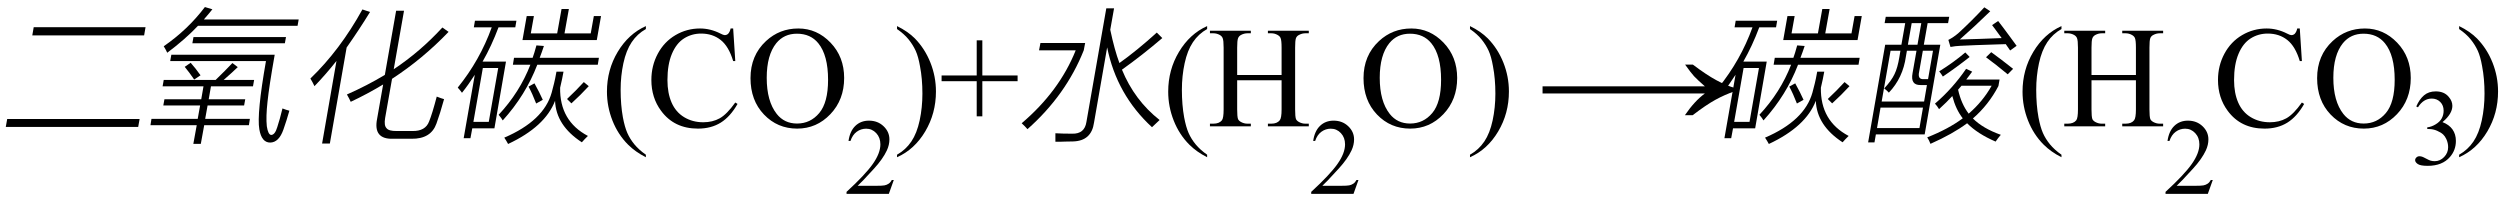 <svg xmlns="http://www.w3.org/2000/svg" xmlns:xlink="http://www.w3.org/1999/xlink" stroke-dasharray="none" shape-rendering="auto" font-family="'Dialog'" width="277" text-rendering="auto" fill-opacity="1" contentScriptType="text/ecmascript" color-interpolation="auto" color-rendering="auto" preserveAspectRatio="xMidYMid meet" font-size="12" fill="black" stroke="black" image-rendering="auto" stroke-miterlimit="10" zoomAndPan="magnify" version="1.0" stroke-linecap="square" stroke-linejoin="miter" contentStyleType="text/css" font-style="normal" height="22" stroke-width="1" stroke-dashoffset="0" font-weight="normal" stroke-opacity="1"><defs id="genericDefs"/><g><g text-rendering="optimizeLegibility" transform="translate(0,14)" color-rendering="optimizeQuality" color-interpolation="linearRGB" image-rendering="optimizeQuality"><path d="M3.734 -10.984 L16.125 -10.984 L15.969 -10.078 L3.578 -10.078 L3.734 -10.984 ZM0.797 -0.812 L15.469 -0.812 L15.312 0.062 L0.641 0.062 L0.797 -0.812 Z" stroke="none"/></g><g text-rendering="optimizeLegibility" transform="translate(16.125,14)" color-rendering="optimizeQuality" color-interpolation="linearRGB" image-rendering="optimizeQuality"><path d="M2.016 -5.141 L7.766 -5.141 Q8.875 -6.219 9.625 -7.016 L10.219 -6.562 Q9.516 -5.891 8.656 -5.141 L12.031 -5.141 L11.906 -4.438 L7.25 -4.438 L7 -3 L11.047 -3 L10.922 -2.312 L6.875 -2.312 L6.609 -0.828 L11.562 -0.828 L11.453 -0.125 L6.5 -0.125 L6.125 1.938 L5.297 1.938 L5.672 -0.125 L0.547 -0.125 L0.656 -0.828 L5.781 -0.828 L6.047 -2.312 L1.969 -2.312 L2.094 -3 L6.172 -3 L6.422 -4.438 L1.891 -4.438 L2.016 -5.141 ZM14.594 0.094 Q14.875 -0.75 15.172 -1.984 Q15.609 -1.812 15.938 -1.734 Q15.625 -0.625 15.281 0.344 Q14.781 1.781 13.812 1.797 Q12.859 1.797 12.609 0.328 Q12.312 -1.375 13.344 -7.234 L2.734 -7.234 L2.859 -7.938 L14.312 -7.938 Q13.688 -4.406 13.516 -2.734 Q13.328 -1.047 13.438 -0.016 Q13.578 0.922 13.922 0.953 Q14.344 0.938 14.594 0.094 ZM6.578 -13.219 L7.406 -12.969 Q7.141 -12.625 6.594 -12 Q6.5 -11.891 6.469 -11.844 L16.969 -11.844 L16.844 -11.141 L5.812 -11.141 Q4.391 -9.641 2.406 -8.156 Q2.25 -8.5 2.016 -8.875 Q4.672 -10.703 6.578 -13.219 ZM5.312 -9.891 L15.562 -9.891 L15.438 -9.203 L5.188 -9.203 L5.312 -9.891 ZM4.344 -6.594 L5 -7.047 Q5.531 -6.453 6.094 -5.656 L5.391 -5.188 Q4.891 -5.922 4.344 -6.594 Z" stroke="none"/></g><g text-rendering="optimizeLegibility" transform="translate(33.094,14)" color-rendering="optimizeQuality" color-interpolation="linearRGB" image-rendering="optimizeQuality"><path d="M5.766 -2.719 Q5.625 -3.047 5.344 -3.531 Q7.609 -4.531 9.547 -5.703 L10.797 -12.812 L11.672 -12.812 L10.531 -6.328 Q13.469 -8.281 15.922 -10.953 L16.609 -10.469 Q13.75 -7.484 10.344 -5.266 L9.578 -0.922 Q9.438 -0.094 9.734 0.203 Q9.984 0.531 10.859 0.516 L12.594 0.516 Q14.047 0.547 14.453 -0.547 Q14.797 -1.391 15.297 -3.297 Q15.812 -3.094 16.109 -3.016 Q15.656 -1.375 15.266 -0.312 Q14.656 1.406 12.5 1.375 L10.469 1.375 Q8.234 1.453 8.688 -0.828 L9.359 -4.641 Q7.594 -3.578 5.766 -2.719 ZM1.75 -4.453 Q1.531 -4.922 1.297 -5.297 Q4.578 -8.453 7.062 -12.953 L7.906 -12.672 Q6.719 -10.734 5.312 -8.734 L3.453 1.906 L2.594 1.906 L4.188 -7.25 Q3.016 -5.766 1.75 -4.453 Z" stroke="none"/></g><g text-rendering="optimizeLegibility" transform="translate(49.703,14)" color-rendering="optimizeQuality" color-interpolation="linearRGB" image-rendering="optimizeQuality"><path d="M2.922 -11.703 L7.516 -11.703 L7.391 -10.969 L5.531 -10.969 Q4.766 -8.922 3.766 -7.172 L6.359 -7.172 L5.078 0.219 L2.625 0.219 L2.422 1.312 L1.672 1.312 L2.906 -5.719 Q2.188 -4.594 1.484 -3.719 Q1.375 -3.891 1.094 -4.203 Q1.047 -4.266 1.016 -4.297 Q3.469 -7.328 4.781 -10.969 L2.797 -10.969 L2.922 -11.703 ZM5.547 -1.281 Q7.875 -3.766 9.062 -6.828 L7.125 -6.828 L7.25 -7.594 L9.312 -7.594 Q9.484 -8.047 9.734 -8.969 L10.562 -8.906 Q10.359 -8.281 10.094 -7.594 L16.656 -7.594 L16.531 -6.828 L9.828 -6.828 Q8.547 -3.469 6 -0.656 Q5.875 -0.891 5.547 -1.281 ZM14.766 1.766 Q11.906 -0.094 11.797 -2.828 Q10.703 0.031 6.594 1.953 Q6.422 1.625 6.172 1.25 Q10.547 -0.625 11.422 -3.734 Q11.562 -4.219 11.688 -4.766 Q11.812 -5.266 11.953 -6.062 L12.734 -6.062 Q12.609 -5.328 12.359 -4.281 Q12.297 -0.594 15.438 1.062 Q15.062 1.422 14.766 1.766 ZM8.188 -9.562 L8.656 -12.219 L9.453 -12.219 L9.109 -10.297 L12.031 -10.297 L12.516 -13 L13.328 -13 L12.844 -10.297 L15.75 -10.297 L16.094 -12.219 L16.891 -12.219 L16.422 -9.562 L8.188 -9.562 ZM3.797 -6.469 L2.75 -0.5 L4.453 -0.5 L5.5 -6.469 L3.797 -6.469 ZM13.609 -2.547 L13.125 -3.031 Q14.109 -3.953 14.984 -4.906 L15.531 -4.453 Q14.609 -3.453 13.609 -2.547 ZM8.859 -4.406 L9.516 -4.766 Q10.078 -3.75 10.438 -2.938 L9.703 -2.531 Q9.281 -3.625 8.859 -4.406 Z" stroke="none"/></g><g text-rendering="optimizeLegibility" transform="translate(66.594,14)" color-rendering="optimizeQuality" color-interpolation="linearRGB" image-rendering="optimizeQuality"><path d="M4.969 3.141 L4.969 3.422 Q3.797 2.828 3 2.031 Q1.875 0.906 1.266 -0.641 Q0.656 -2.188 0.656 -3.844 Q0.656 -6.266 1.852 -8.258 Q3.047 -10.25 4.969 -11.109 L4.969 -10.781 Q4.016 -10.25 3.398 -9.328 Q2.781 -8.406 2.477 -6.992 Q2.172 -5.578 2.172 -4.047 Q2.172 -2.375 2.422 -1 Q2.625 0.078 2.914 0.734 Q3.203 1.391 3.695 1.992 Q4.188 2.594 4.969 3.141 ZM14.641 -10.844 L14.875 -7.234 L14.641 -7.234 Q14.156 -8.859 13.258 -9.57 Q12.359 -10.281 11.094 -10.281 Q10.047 -10.281 9.195 -9.742 Q8.344 -9.203 7.852 -8.031 Q7.359 -6.859 7.359 -5.125 Q7.359 -3.688 7.82 -2.633 Q8.281 -1.578 9.211 -1.016 Q10.141 -0.453 11.328 -0.453 Q12.359 -0.453 13.148 -0.891 Q13.938 -1.328 14.875 -2.641 L15.125 -2.484 Q14.328 -1.078 13.266 -0.414 Q12.203 0.25 10.734 0.25 Q8.109 0.25 6.656 -1.719 Q5.578 -3.172 5.578 -5.141 Q5.578 -6.719 6.289 -8.047 Q7 -9.375 8.25 -10.109 Q9.5 -10.844 10.969 -10.844 Q12.125 -10.844 13.234 -10.281 Q13.562 -10.109 13.703 -10.109 Q13.922 -10.109 14.078 -10.25 Q14.281 -10.469 14.359 -10.844 L14.641 -10.844 ZM21.859 -10.844 Q23.922 -10.844 25.43 -9.273 Q26.938 -7.703 26.938 -5.359 Q26.938 -2.953 25.414 -1.352 Q23.891 0.25 21.734 0.25 Q19.547 0.25 18.055 -1.312 Q16.562 -2.875 16.562 -5.344 Q16.562 -7.859 18.281 -9.453 Q19.781 -10.844 21.859 -10.844 ZM21.703 -10.266 Q20.281 -10.266 19.422 -9.219 Q18.359 -7.906 18.359 -5.375 Q18.359 -2.781 19.469 -1.375 Q20.312 -0.312 21.719 -0.312 Q23.203 -0.312 24.18 -1.477 Q25.156 -2.641 25.156 -5.156 Q25.156 -7.875 24.078 -9.203 Q23.219 -10.266 21.703 -10.266 Z" stroke="none"/></g><g text-rendering="optimizeLegibility" transform="translate(93.531,21.477)" color-rendering="optimizeQuality" color-interpolation="linearRGB" image-rendering="optimizeQuality"><path d="M5.5 -1.531 L4.953 0 L0.266 0 L0.266 -0.219 Q2.328 -2.109 3.172 -3.305 Q4.016 -4.5 4.016 -5.484 Q4.016 -6.234 3.555 -6.727 Q3.094 -7.219 2.438 -7.219 Q1.859 -7.219 1.391 -6.875 Q0.922 -6.531 0.703 -5.859 L0.484 -5.859 Q0.641 -6.953 1.242 -7.531 Q1.844 -8.109 2.75 -8.109 Q3.719 -8.109 4.367 -7.492 Q5.016 -6.875 5.016 -6.031 Q5.016 -5.422 4.734 -4.812 Q4.297 -3.875 3.328 -2.812 Q1.875 -1.219 1.5 -0.891 L3.578 -0.891 Q4.219 -0.891 4.469 -0.938 Q4.719 -0.984 4.93 -1.125 Q5.141 -1.266 5.281 -1.531 L5.5 -1.531 Z" stroke="none"/></g><g text-rendering="optimizeLegibility" transform="translate(99.031,14)" color-rendering="optimizeQuality" color-interpolation="linearRGB" image-rendering="optimizeQuality"><path d="M0.359 -10.781 L0.359 -11.109 Q1.547 -10.531 2.344 -9.734 Q3.453 -8.594 4.062 -7.055 Q4.672 -5.516 4.672 -3.859 Q4.672 -1.438 3.484 0.562 Q2.297 2.562 0.359 3.422 L0.359 3.141 Q1.328 2.594 1.945 1.68 Q2.562 0.766 2.867 -0.656 Q3.172 -2.078 3.172 -3.625 Q3.172 -5.281 2.906 -6.656 Q2.719 -7.734 2.422 -8.383 Q2.125 -9.031 1.641 -9.633 Q1.156 -10.234 0.359 -10.781 ZM9.188 -1.109 L9.188 -5 L5.297 -5 L5.297 -5.641 L9.188 -5.641 L9.188 -9.531 L9.812 -9.531 L9.812 -5.641 L13.719 -5.641 L13.719 -5 L9.812 -5 L9.812 -1.109 L9.188 -1.109 Z" stroke="none"/></g><g text-rendering="optimizeLegibility" transform="translate(112.75,14)" color-rendering="optimizeQuality" color-interpolation="linearRGB" image-rendering="optimizeQuality"><path d="M9.828 -13.078 L10.688 -13.078 L10.266 -10.703 Q10.734 -8.484 11.281 -7.016 Q13.234 -8.406 15.422 -10.391 L16.031 -9.781 Q13.781 -7.859 11.562 -6.281 Q12.953 -2.891 15.734 -0.703 Q15.219 -0.234 14.891 0.094 Q10.984 -3.5 9.922 -8.75 L8.469 -0.422 Q8.188 1.625 6.125 1.672 Q5.688 1.688 5.25 1.688 Q5.047 1.703 4.797 1.703 Q4.594 1.703 4.188 1.703 Q4.203 1.25 4.188 0.766 Q5 0.812 6.062 0.812 Q7.422 0.844 7.625 -0.484 L9.828 -13.078 ZM2.375 -8.422 L2.531 -9.234 L7.484 -9.234 L7.328 -8.422 Q5.359 -3.469 1.094 0.312 Q0.844 0.016 0.453 -0.344 Q4.625 -3.891 6.438 -8.422 L2.375 -8.422 Z" stroke="none"/></g><g text-rendering="optimizeLegibility" transform="translate(128.781,14)" color-rendering="optimizeQuality" color-interpolation="linearRGB" image-rendering="optimizeQuality"><path d="M4.969 3.141 L4.969 3.422 Q3.797 2.828 3 2.031 Q1.875 0.906 1.266 -0.641 Q0.656 -2.188 0.656 -3.844 Q0.656 -6.266 1.852 -8.258 Q3.047 -10.25 4.969 -11.109 L4.969 -10.781 Q4.016 -10.25 3.398 -9.328 Q2.781 -8.406 2.477 -6.992 Q2.172 -5.578 2.172 -4.047 Q2.172 -2.375 2.422 -1 Q2.625 0.078 2.914 0.734 Q3.203 1.391 3.695 1.992 Q4.188 2.594 4.969 3.141 ZM8.297 -5.688 L13.219 -5.688 L13.219 -8.719 Q13.219 -9.531 13.109 -9.781 Q13.031 -9.984 12.781 -10.125 Q12.453 -10.312 12.078 -10.312 L11.703 -10.312 L11.703 -10.594 L16.234 -10.594 L16.234 -10.312 L15.859 -10.312 Q15.484 -10.312 15.141 -10.125 Q14.891 -10 14.805 -9.75 Q14.719 -9.5 14.719 -8.719 L14.719 -1.875 Q14.719 -1.078 14.812 -0.812 Q14.891 -0.625 15.141 -0.484 Q15.484 -0.297 15.859 -0.297 L16.234 -0.297 L16.234 0 L11.703 0 L11.703 -0.297 L12.078 -0.297 Q12.719 -0.297 13.016 -0.672 Q13.219 -0.922 13.219 -1.875 L13.219 -5.109 L8.297 -5.109 L8.297 -1.875 Q8.297 -1.078 8.391 -0.812 Q8.469 -0.625 8.719 -0.484 Q9.062 -0.297 9.438 -0.297 L9.812 -0.297 L9.812 0 L5.281 0 L5.281 -0.297 L5.656 -0.297 Q6.312 -0.297 6.609 -0.672 Q6.797 -0.922 6.797 -1.875 L6.797 -8.719 Q6.797 -9.531 6.688 -9.781 Q6.609 -9.984 6.375 -10.125 Q6.031 -10.312 5.656 -10.312 L5.281 -10.312 L5.281 -10.594 L9.812 -10.594 L9.812 -10.312 L9.438 -10.312 Q9.062 -10.312 8.719 -10.125 Q8.484 -10 8.391 -9.75 Q8.297 -9.5 8.297 -8.719 L8.297 -5.688 Z" stroke="none"/></g><g text-rendering="optimizeLegibility" transform="translate(145.016,21.477)" color-rendering="optimizeQuality" color-interpolation="linearRGB" image-rendering="optimizeQuality"><path d="M5.5 -1.531 L4.953 0 L0.266 0 L0.266 -0.219 Q2.328 -2.109 3.172 -3.305 Q4.016 -4.5 4.016 -5.484 Q4.016 -6.234 3.555 -6.727 Q3.094 -7.219 2.438 -7.219 Q1.859 -7.219 1.391 -6.875 Q0.922 -6.531 0.703 -5.859 L0.484 -5.859 Q0.641 -6.953 1.242 -7.531 Q1.844 -8.109 2.75 -8.109 Q3.719 -8.109 4.367 -7.492 Q5.016 -6.875 5.016 -6.031 Q5.016 -5.422 4.734 -4.812 Q4.297 -3.875 3.328 -2.812 Q1.875 -1.219 1.5 -0.891 L3.578 -0.891 Q4.219 -0.891 4.469 -0.938 Q4.719 -0.984 4.93 -1.125 Q5.141 -1.266 5.281 -1.531 L5.5 -1.531 Z" stroke="none"/></g><g text-rendering="optimizeLegibility" transform="translate(150.516,14)" color-rendering="optimizeQuality" color-interpolation="linearRGB" image-rendering="optimizeQuality"><path d="M5.859 -10.844 Q7.922 -10.844 9.43 -9.273 Q10.938 -7.703 10.938 -5.359 Q10.938 -2.953 9.414 -1.352 Q7.891 0.25 5.734 0.25 Q3.547 0.25 2.055 -1.312 Q0.562 -2.875 0.562 -5.344 Q0.562 -7.859 2.281 -9.453 Q3.781 -10.844 5.859 -10.844 ZM5.703 -10.266 Q4.281 -10.266 3.422 -9.219 Q2.359 -7.906 2.359 -5.375 Q2.359 -2.781 3.469 -1.375 Q4.312 -0.312 5.719 -0.312 Q7.203 -0.312 8.18 -1.477 Q9.156 -2.641 9.156 -5.156 Q9.156 -7.875 8.078 -9.203 Q7.219 -10.266 5.703 -10.266 ZM12.359 -10.781 L12.359 -11.109 Q13.547 -10.531 14.344 -9.734 Q15.453 -8.594 16.062 -7.055 Q16.672 -5.516 16.672 -3.859 Q16.672 -1.438 15.484 0.562 Q14.297 2.562 12.359 3.422 L12.359 3.141 Q13.328 2.594 13.945 1.68 Q14.562 0.766 14.867 -0.656 Q15.172 -2.078 15.172 -3.625 Q15.172 -5.281 14.906 -6.656 Q14.719 -7.734 14.422 -8.383 Q14.125 -9.031 13.641 -9.633 Q13.156 -10.234 12.359 -10.781 Z" stroke="none"/></g><g text-rendering="optimizeLegibility" transform="translate(170.013,14) matrix(1.444,0,0,1,0,0)" color-rendering="optimizeQuality" color-interpolation="linearRGB" image-rendering="optimizeQuality"><path d="M12.156 -6.844 Q13.188 -5.719 13.945 -5.125 Q14.703 -4.531 15.375 -4.25 L15.375 -3.891 Q14.609 -3.516 13.883 -2.938 Q13.156 -2.359 12.141 -1.234 L11.547 -1.234 Q12.281 -2.797 13.078 -3.641 L0.625 -3.641 L0.625 -4.438 L13.078 -4.438 Q12.484 -5.188 12.25 -5.555 Q12.016 -5.922 11.562 -6.844 L12.156 -6.844 Z" stroke="none"/></g><g text-rendering="optimizeLegibility" transform="translate(189.394,14)" color-rendering="optimizeQuality" color-interpolation="linearRGB" image-rendering="optimizeQuality"><path d="M2.922 -11.703 L7.516 -11.703 L7.391 -10.969 L5.531 -10.969 Q4.766 -8.922 3.766 -7.172 L6.359 -7.172 L5.078 0.219 L2.625 0.219 L2.422 1.312 L1.672 1.312 L2.906 -5.719 Q2.188 -4.594 1.484 -3.719 Q1.375 -3.891 1.094 -4.203 Q1.047 -4.266 1.016 -4.297 Q3.469 -7.328 4.781 -10.969 L2.797 -10.969 L2.922 -11.703 ZM5.547 -1.281 Q7.875 -3.766 9.062 -6.828 L7.125 -6.828 L7.25 -7.594 L9.312 -7.594 Q9.484 -8.047 9.734 -8.969 L10.562 -8.906 Q10.359 -8.281 10.094 -7.594 L16.656 -7.594 L16.531 -6.828 L9.828 -6.828 Q8.547 -3.469 6 -0.656 Q5.875 -0.891 5.547 -1.281 ZM14.766 1.766 Q11.906 -0.094 11.797 -2.828 Q10.703 0.031 6.594 1.953 Q6.422 1.625 6.172 1.25 Q10.547 -0.625 11.422 -3.734 Q11.562 -4.219 11.688 -4.766 Q11.812 -5.266 11.953 -6.062 L12.734 -6.062 Q12.609 -5.328 12.359 -4.281 Q12.297 -0.594 15.438 1.062 Q15.062 1.422 14.766 1.766 ZM8.188 -9.562 L8.656 -12.219 L9.453 -12.219 L9.109 -10.297 L12.031 -10.297 L12.516 -13 L13.328 -13 L12.844 -10.297 L15.75 -10.297 L16.094 -12.219 L16.891 -12.219 L16.422 -9.562 L8.188 -9.562 ZM3.797 -6.469 L2.75 -0.5 L4.453 -0.5 L5.5 -6.469 L3.797 -6.469 ZM13.609 -2.547 L13.125 -3.031 Q14.109 -3.953 14.984 -4.906 L15.531 -4.453 Q14.609 -3.453 13.609 -2.547 ZM8.859 -4.406 L9.516 -4.766 Q10.078 -3.75 10.438 -2.938 L9.703 -2.531 Q9.281 -3.625 8.859 -4.406 Z" stroke="none"/></g><g text-rendering="optimizeLegibility" transform="translate(206.285,14)" color-rendering="optimizeQuality" color-interpolation="linearRGB" image-rendering="optimizeQuality"><path d="M2.594 -9.047 L4.391 -9.047 L4.812 -11.438 L2.531 -11.438 L2.656 -12.141 L9.688 -12.141 L9.562 -11.438 L7.297 -11.438 L6.875 -9.047 L8.703 -9.047 L6.969 0.891 L1.562 0.891 L1.406 1.781 L0.703 1.781 L2.594 -9.047 ZM8.562 -1.906 Q8.359 -2.25 8.109 -2.516 Q10.062 -4.188 11.562 -6.375 L12.234 -6.062 Q12.109 -5.891 11.859 -5.562 Q11.688 -5.312 11.578 -5.188 L15.266 -5.188 L15.141 -4.469 Q14.047 -2.375 12.312 -0.875 Q13.422 0.234 15.406 0.938 Q15.094 1.297 14.828 1.688 Q12.828 0.828 11.672 -0.344 Q10.078 0.844 7.609 1.938 Q7.469 1.547 7.25 1.219 Q9.594 0.297 11.188 -0.891 Q10.422 -1.859 10.031 -3.359 Q9.469 -2.734 8.562 -1.906 ZM3.188 -8.375 L2.203 -2.75 L6.906 -2.75 L7.219 -4.578 L6.5 -4.578 Q5.375 -4.562 5.625 -5.891 L6.062 -8.375 L5 -8.375 L4.891 -7.75 Q4.562 -5.375 3 -3.734 Q2.828 -3.938 2.484 -4.203 Q3.297 -5.078 3.625 -5.781 Q3.969 -6.469 4.172 -7.719 L4.281 -8.375 L3.188 -8.375 ZM2.078 -2.078 L1.688 0.188 L6.391 0.188 L6.781 -2.078 L2.078 -2.078 ZM10.859 -9.625 Q12.812 -9.672 15.5 -9.781 Q15.25 -10.141 14.766 -10.781 Q14.531 -11.078 14.438 -11.219 L15.109 -11.672 Q15.531 -11.141 16.438 -9.906 Q16.906 -9.25 17.156 -8.922 L16.438 -8.406 Q16.281 -8.656 15.953 -9.109 Q15.594 -9.094 14.953 -9.078 Q12.344 -9 10.891 -8.922 Q10.406 -8.906 9.828 -8.797 L9.594 -9.578 Q10.203 -9.891 10.734 -10.359 Q12.141 -11.641 13.578 -13.188 L14.234 -12.75 Q12.453 -11.016 10.859 -9.625 ZM14.391 -4.5 L11.047 -4.5 L10.672 -4.062 Q11.016 -2.5 11.844 -1.406 Q13.391 -2.734 14.391 -4.5 ZM7.891 -8.375 L6.766 -8.375 L6.359 -6.062 Q6.156 -5.172 6.875 -5.234 L7.344 -5.234 L7.891 -8.375 ZM5.531 -11.438 L5.109 -9.047 L6.172 -9.047 L6.594 -11.438 L5.531 -11.438 ZM16.172 -5.766 Q14.812 -6.891 13.766 -7.656 L14.344 -8.219 Q15.469 -7.406 16.766 -6.375 L16.172 -5.766 ZM11.469 -8.188 L11.953 -7.688 Q10.484 -6.531 8.984 -5.516 Q8.797 -5.828 8.578 -6.094 Q10.188 -7.094 11.469 -8.188 Z" stroke="none"/></g><g text-rendering="optimizeLegibility" transform="translate(223.441,14)" color-rendering="optimizeQuality" color-interpolation="linearRGB" image-rendering="optimizeQuality"><path d="M4.969 3.141 L4.969 3.422 Q3.797 2.828 3 2.031 Q1.875 0.906 1.266 -0.641 Q0.656 -2.188 0.656 -3.844 Q0.656 -6.266 1.852 -8.258 Q3.047 -10.25 4.969 -11.109 L4.969 -10.781 Q4.016 -10.25 3.398 -9.328 Q2.781 -8.406 2.477 -6.992 Q2.172 -5.578 2.172 -4.047 Q2.172 -2.375 2.422 -1 Q2.625 0.078 2.914 0.734 Q3.203 1.391 3.695 1.992 Q4.188 2.594 4.969 3.141 ZM8.297 -5.688 L13.219 -5.688 L13.219 -8.719 Q13.219 -9.531 13.109 -9.781 Q13.031 -9.984 12.781 -10.125 Q12.453 -10.312 12.078 -10.312 L11.703 -10.312 L11.703 -10.594 L16.234 -10.594 L16.234 -10.312 L15.859 -10.312 Q15.484 -10.312 15.141 -10.125 Q14.891 -10 14.805 -9.75 Q14.719 -9.5 14.719 -8.719 L14.719 -1.875 Q14.719 -1.078 14.812 -0.812 Q14.891 -0.625 15.141 -0.484 Q15.484 -0.297 15.859 -0.297 L16.234 -0.297 L16.234 0 L11.703 0 L11.703 -0.297 L12.078 -0.297 Q12.719 -0.297 13.016 -0.672 Q13.219 -0.922 13.219 -1.875 L13.219 -5.109 L8.297 -5.109 L8.297 -1.875 Q8.297 -1.078 8.391 -0.812 Q8.469 -0.625 8.719 -0.484 Q9.062 -0.297 9.438 -0.297 L9.812 -0.297 L9.812 0 L5.281 0 L5.281 -0.297 L5.656 -0.297 Q6.312 -0.297 6.609 -0.672 Q6.797 -0.922 6.797 -1.875 L6.797 -8.719 Q6.797 -9.531 6.688 -9.781 Q6.609 -9.984 6.375 -10.125 Q6.031 -10.312 5.656 -10.312 L5.281 -10.312 L5.281 -10.594 L9.812 -10.594 L9.812 -10.312 L9.438 -10.312 Q9.062 -10.312 8.719 -10.125 Q8.484 -10 8.391 -9.75 Q8.297 -9.5 8.297 -8.719 L8.297 -5.688 Z" stroke="none"/></g><g text-rendering="optimizeLegibility" transform="translate(239.675,21.477)" color-rendering="optimizeQuality" color-interpolation="linearRGB" image-rendering="optimizeQuality"><path d="M5.5 -1.531 L4.953 0 L0.266 0 L0.266 -0.219 Q2.328 -2.109 3.172 -3.305 Q4.016 -4.5 4.016 -5.484 Q4.016 -6.234 3.555 -6.727 Q3.094 -7.219 2.438 -7.219 Q1.859 -7.219 1.391 -6.875 Q0.922 -6.531 0.703 -5.859 L0.484 -5.859 Q0.641 -6.953 1.242 -7.531 Q1.844 -8.109 2.75 -8.109 Q3.719 -8.109 4.367 -7.492 Q5.016 -6.875 5.016 -6.031 Q5.016 -5.422 4.734 -4.812 Q4.297 -3.875 3.328 -2.812 Q1.875 -1.219 1.5 -0.891 L3.578 -0.891 Q4.219 -0.891 4.469 -0.938 Q4.719 -0.984 4.93 -1.125 Q5.141 -1.266 5.281 -1.531 L5.5 -1.531 Z" stroke="none"/></g><g text-rendering="optimizeLegibility" transform="translate(245.175,14)" color-rendering="optimizeQuality" color-interpolation="linearRGB" image-rendering="optimizeQuality"><path d="M9.641 -10.844 L9.875 -7.234 L9.641 -7.234 Q9.156 -8.859 8.258 -9.57 Q7.359 -10.281 6.094 -10.281 Q5.047 -10.281 4.195 -9.742 Q3.344 -9.203 2.852 -8.031 Q2.359 -6.859 2.359 -5.125 Q2.359 -3.688 2.82 -2.633 Q3.281 -1.578 4.211 -1.016 Q5.141 -0.453 6.328 -0.453 Q7.359 -0.453 8.148 -0.891 Q8.938 -1.328 9.875 -2.641 L10.125 -2.484 Q9.328 -1.078 8.266 -0.414 Q7.203 0.25 5.734 0.25 Q3.109 0.25 1.656 -1.719 Q0.578 -3.172 0.578 -5.141 Q0.578 -6.719 1.289 -8.047 Q2 -9.375 3.25 -10.109 Q4.5 -10.844 5.969 -10.844 Q7.125 -10.844 8.234 -10.281 Q8.562 -10.109 8.703 -10.109 Q8.922 -10.109 9.078 -10.25 Q9.281 -10.469 9.359 -10.844 L9.641 -10.844 ZM16.859 -10.844 Q18.922 -10.844 20.43 -9.273 Q21.938 -7.703 21.938 -5.359 Q21.938 -2.953 20.414 -1.352 Q18.891 0.25 16.734 0.25 Q14.547 0.25 13.055 -1.312 Q11.562 -2.875 11.562 -5.344 Q11.562 -7.859 13.281 -9.453 Q14.781 -10.844 16.859 -10.844 ZM16.703 -10.266 Q15.281 -10.266 14.422 -9.219 Q13.359 -7.906 13.359 -5.375 Q13.359 -2.781 14.469 -1.375 Q15.312 -0.312 16.719 -0.312 Q18.203 -0.312 19.18 -1.477 Q20.156 -2.641 20.156 -5.156 Q20.156 -7.875 19.078 -9.203 Q18.219 -10.266 16.703 -10.266 Z" stroke="none"/></g><g text-rendering="optimizeLegibility" transform="translate(267.113,18.234)" color-rendering="optimizeQuality" color-interpolation="linearRGB" image-rendering="optimizeQuality"><path d="M0.609 -6.438 Q0.953 -7.234 1.469 -7.672 Q1.984 -8.109 2.766 -8.109 Q3.719 -8.109 4.219 -7.484 Q4.609 -7.031 4.609 -6.5 Q4.609 -5.625 3.516 -4.703 Q4.25 -4.422 4.625 -3.891 Q5 -3.359 5 -2.625 Q5 -1.594 4.344 -0.844 Q3.5 0.141 1.875 0.141 Q1.062 0.141 0.773 -0.062 Q0.484 -0.266 0.484 -0.484 Q0.484 -0.656 0.625 -0.789 Q0.766 -0.922 0.953 -0.922 Q1.109 -0.922 1.25 -0.875 Q1.359 -0.844 1.711 -0.656 Q2.062 -0.469 2.188 -0.438 Q2.406 -0.375 2.656 -0.375 Q3.25 -0.375 3.695 -0.836 Q4.141 -1.297 4.141 -1.922 Q4.141 -2.391 3.938 -2.828 Q3.781 -3.156 3.594 -3.328 Q3.344 -3.562 2.906 -3.75 Q2.469 -3.938 2.016 -3.938 L1.828 -3.938 L1.828 -4.125 Q2.281 -4.172 2.75 -4.453 Q3.219 -4.734 3.43 -5.117 Q3.641 -5.5 3.641 -5.969 Q3.641 -6.562 3.266 -6.938 Q2.891 -7.312 2.328 -7.312 Q1.406 -7.312 0.797 -6.344 L0.609 -6.438 Z" stroke="none"/></g><g text-rendering="optimizeLegibility" transform="translate(272.113,14)" color-rendering="optimizeQuality" color-interpolation="linearRGB" image-rendering="optimizeQuality"><path d="M0.359 -10.781 L0.359 -11.109 Q1.547 -10.531 2.344 -9.734 Q3.453 -8.594 4.062 -7.055 Q4.672 -5.516 4.672 -3.859 Q4.672 -1.438 3.484 0.562 Q2.297 2.562 0.359 3.422 L0.359 3.141 Q1.328 2.594 1.945 1.68 Q2.562 0.766 2.867 -0.656 Q3.172 -2.078 3.172 -3.625 Q3.172 -5.281 2.906 -6.656 Q2.719 -7.734 2.422 -8.383 Q2.125 -9.031 1.641 -9.633 Q1.156 -10.234 0.359 -10.781 Z" stroke="none"/></g></g></svg>